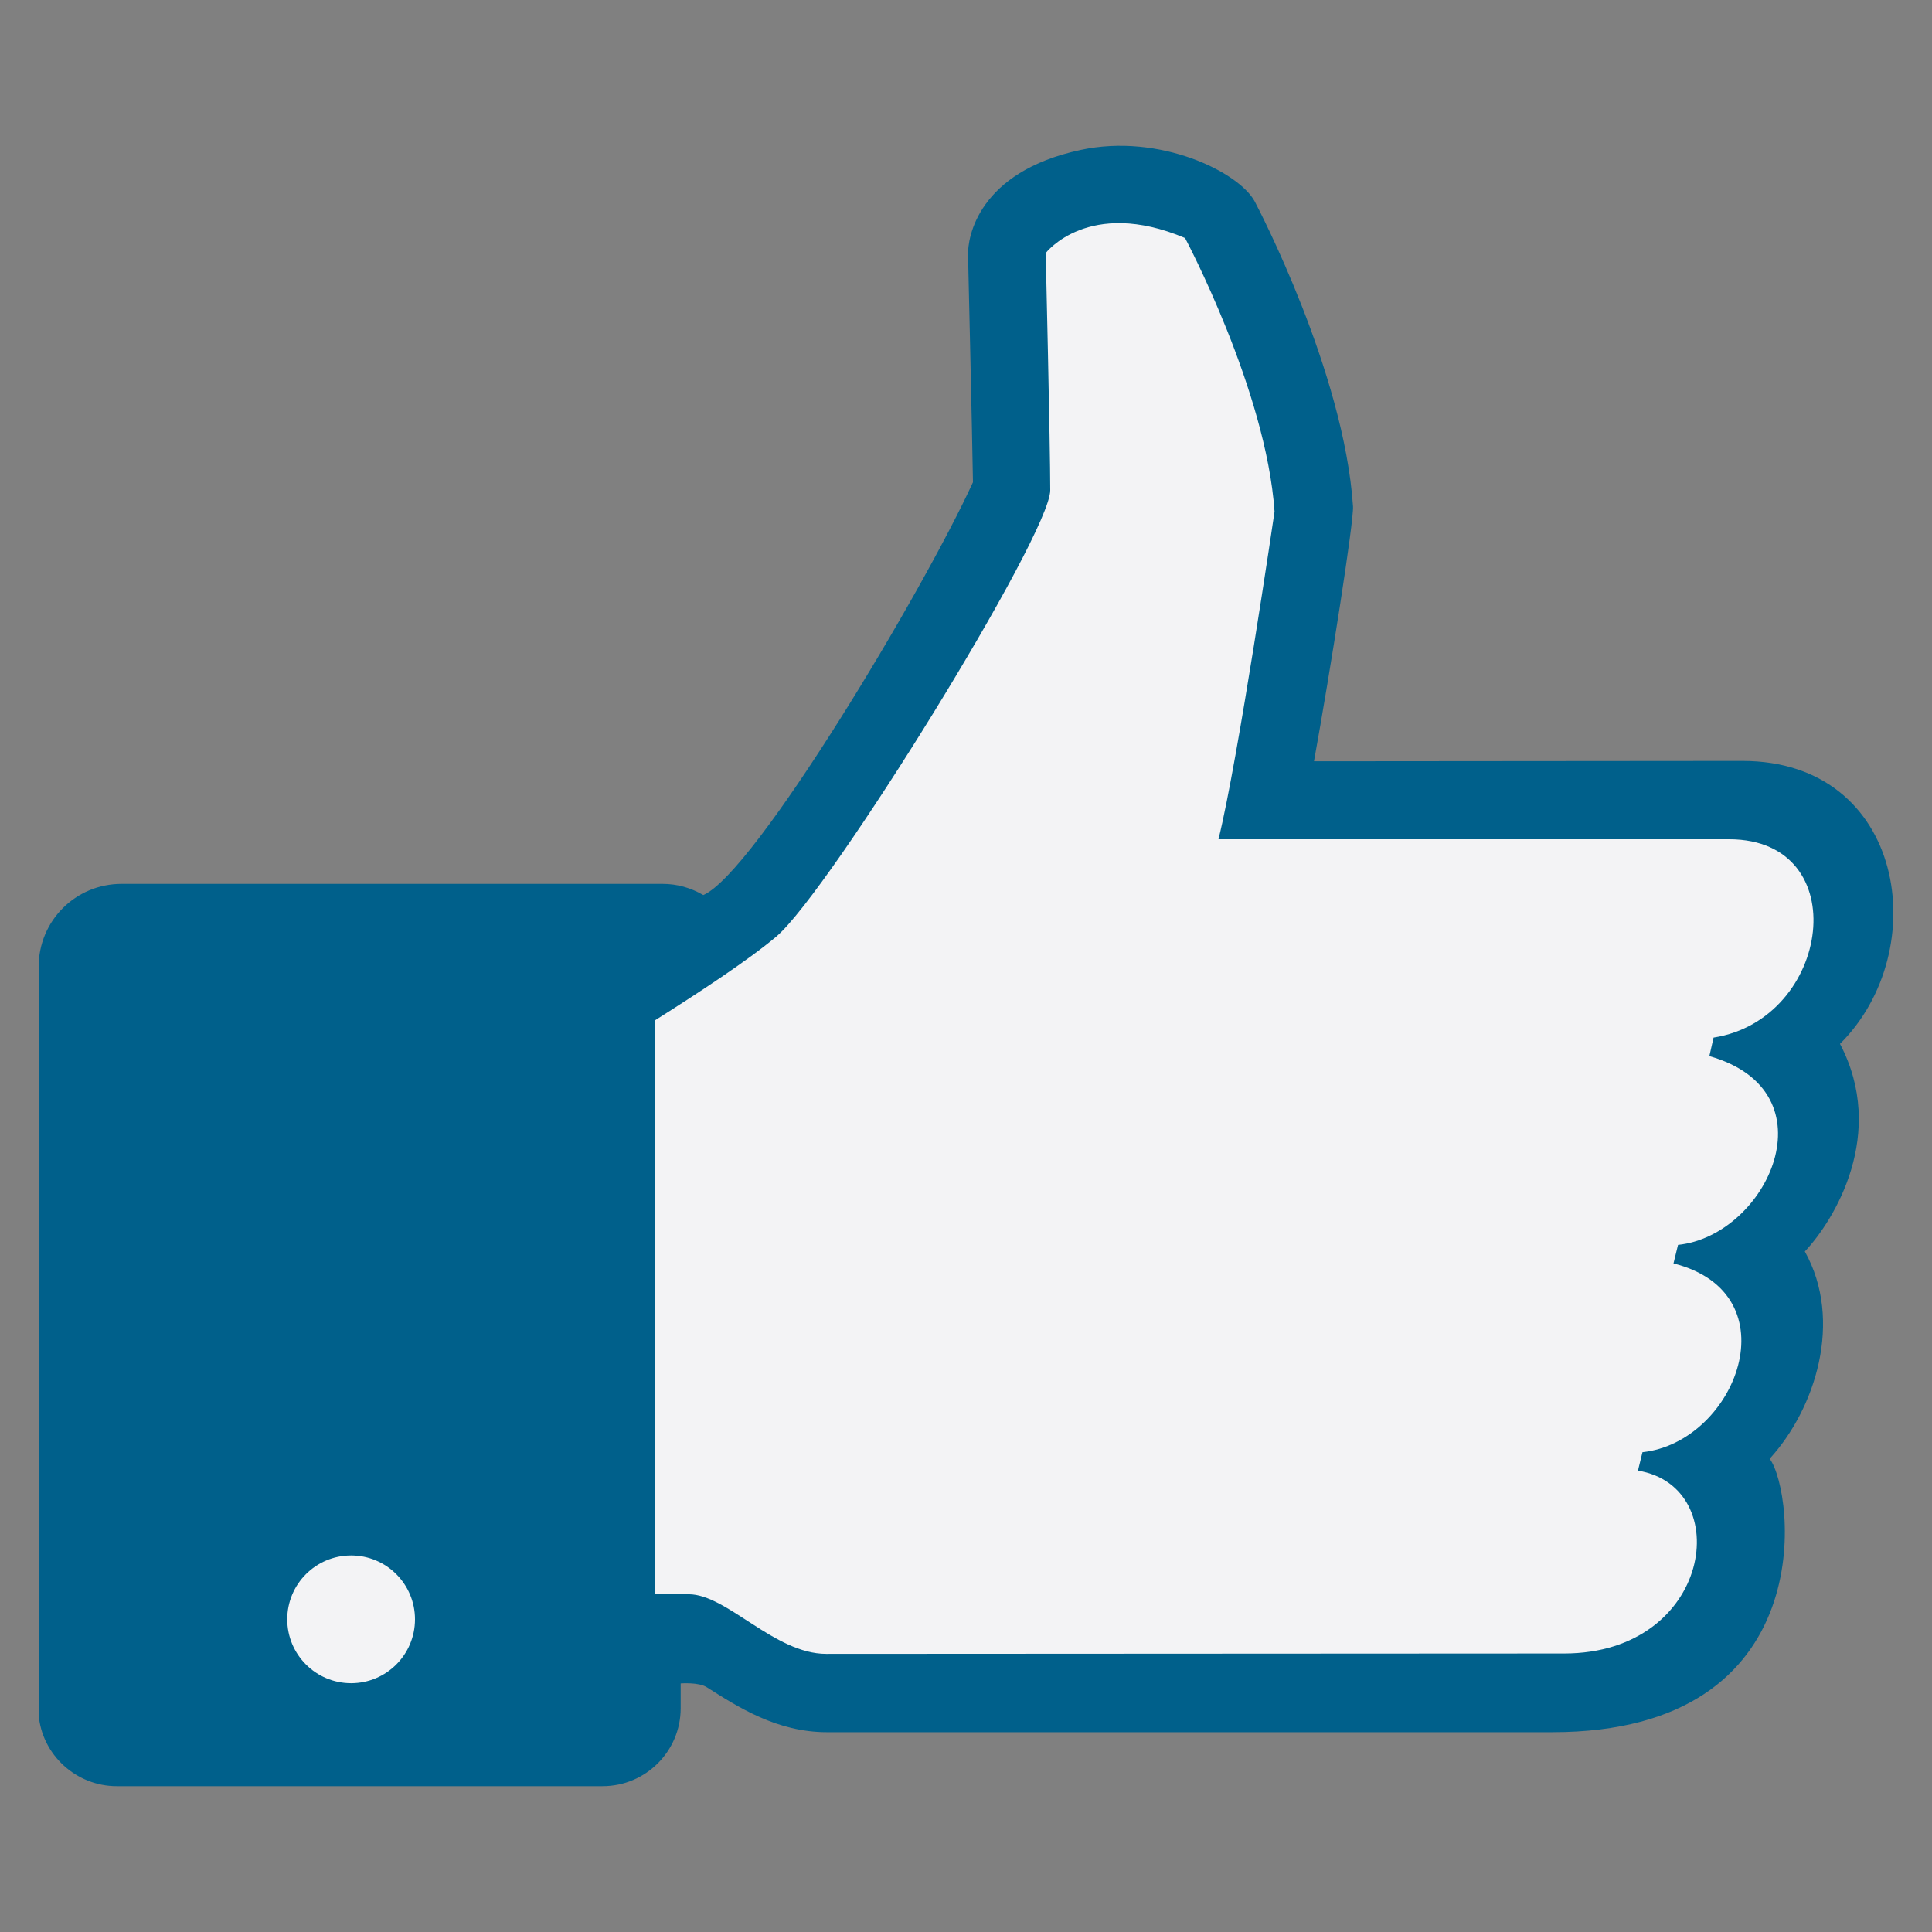 <?xml version="1.0" encoding="utf-8"?>
<!-- Generator: Adobe Illustrator 16.0.3, SVG Export Plug-In . SVG Version: 6.00 Build 0)  -->
<!DOCTYPE svg PUBLIC "-//W3C//DTD SVG 1.1//EN" "http://www.w3.org/Graphics/SVG/1.1/DTD/svg11.dtd">
<svg version="1.1" id="圖層_1" xmlns="http://www.w3.org/2000/svg" xmlns:xlink="http://www.w3.org/1999/xlink" x="0px" y="0px"
	 width="50px" height="50px" viewBox="0 0 50 50" enable-background="new 0 0 50 50" xml:space="preserve">
<rect x="0" y="0" width="50" height="50" fill="#808080" stroke="none"/>
<g>
	<path fill="#00608B" d="M47.619,27.015c2.434-2.417,1.686-7.322-2.524-7.322l-11.089,0.009c0.424-2.341,1.037-6.238,1.01-6.598
		c-0.234-3.48-2.453-7.718-2.543-7.889c-0.406-0.757-2.452-1.777-4.508-1.334c-2.651,0.568-2.93,2.262-2.912,2.73
		c0,0,0.108,4.634,0.127,5.869c-1.272,2.786-5.655,10.125-6.979,10.684c-0.326-0.189-0.676-0.289-1.055-0.289h-14
		C1.955,22.875,1,23.831,1,25.022V44.37c0.081,1.046,0.974,1.856,2.02,1.856h12.576c1.111,0,2.02-0.9,2.02-2.019v-0.64
		c0,0,0.467-0.037,0.676,0.099c0.812,0.514,1.812,1.163,3.111,1.163h18.77c7.014,0,6.266-6.229,5.626-7.077
		c1.181-1.29,1.911-3.57,0.91-5.364C47.483,31.568,48.836,29.332,47.619,27.015L47.619,27.015z"/>
	<rect x="3.01" y="24.896" fill="#00608B" width="12.154" height="19.312"/>
	<path fill="#F3F3F5" d="M44.347,26.853l-0.109,0.479c3.229,0.919,1.506,4.643-0.811,4.886l-0.117,0.479
		c3.102,0.783,1.623,4.624-0.803,4.886L42.39,38.06c2.533,0.414,1.92,4.732-1.911,4.732l-19.095,0.01
		c-1.343,0-2.569-1.543-3.562-1.543h-0.865V26.402c1.073-0.677,2.398-1.542,3.136-2.165c1.39-1.189,7.087-10.396,7.087-11.55
		s-0.117-6.139-0.117-6.139s1.109-1.442,3.606-0.388c0,0,2.1,3.94,2.316,7.079c0,0-0.946,6.453-1.451,8.481h13.226
		C48.016,21.73,47.394,26.375,44.347,26.853L44.347,26.853z"/>
	<path d="M44.347,26.853"/>
	<circle fill="#F3F3F5" cx="9.087" cy="41.908" r="1.653"/>
</g>
</svg>
